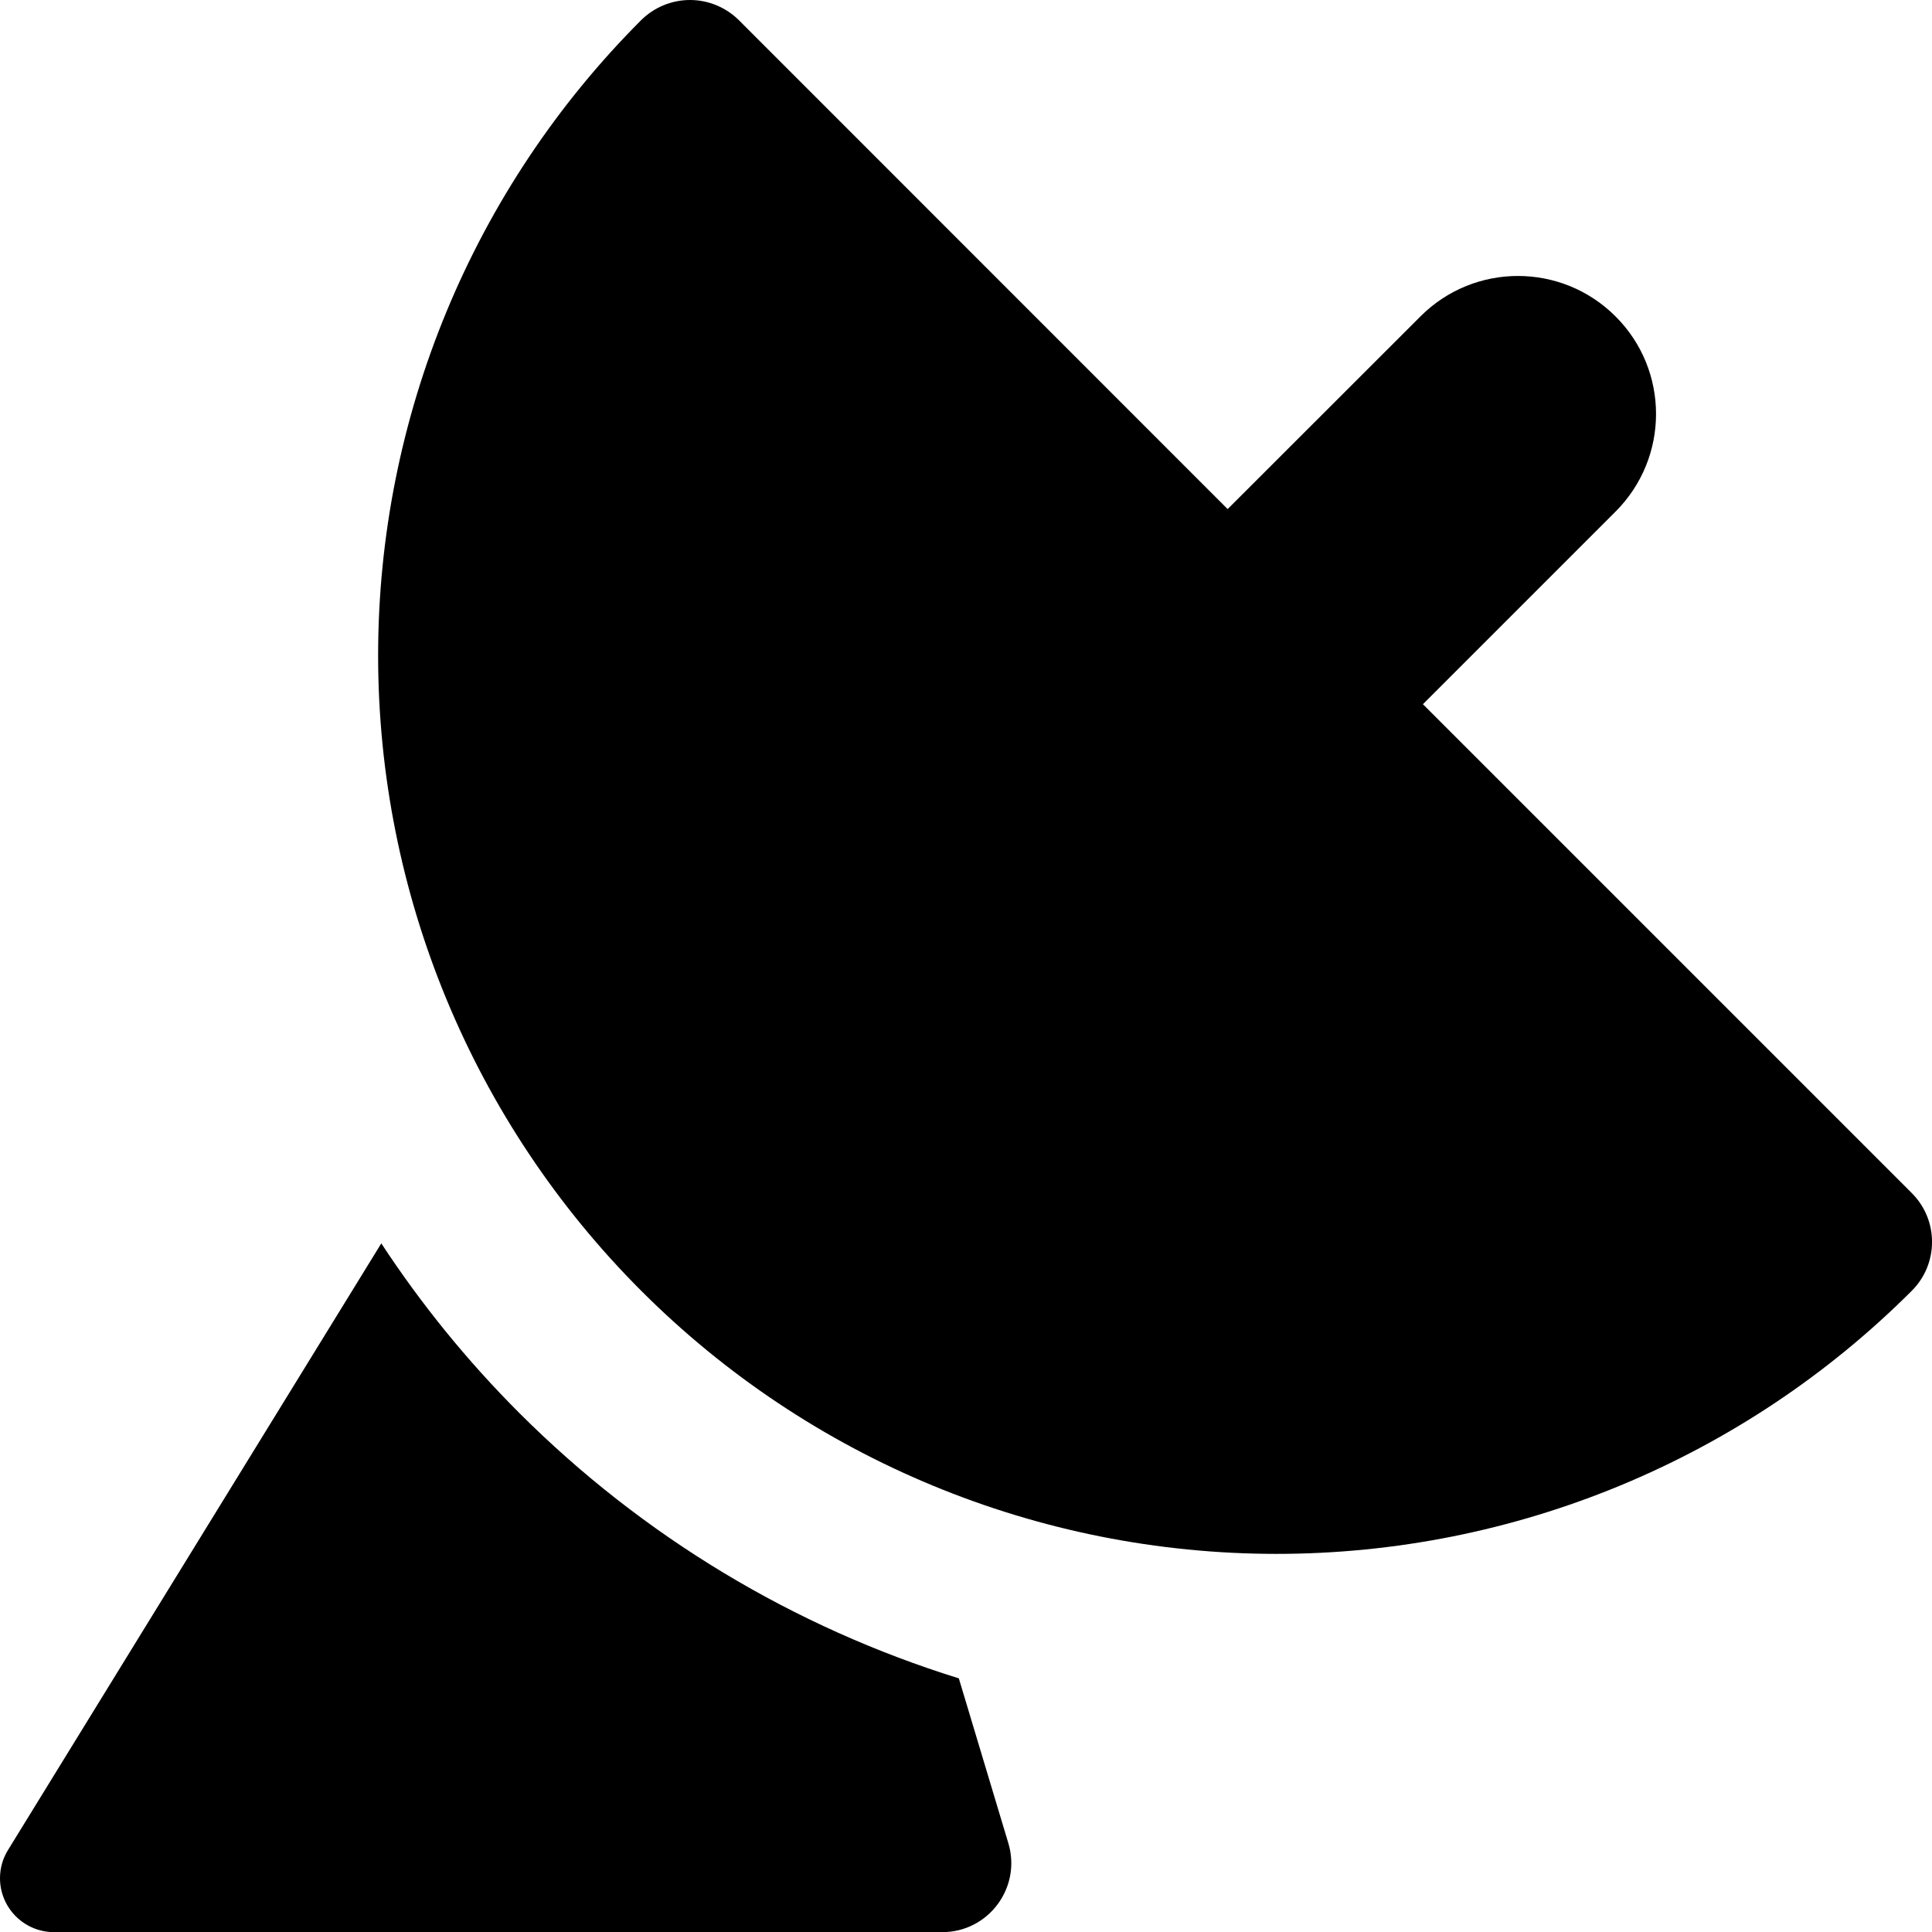<svg xmlns="http://www.w3.org/2000/svg" fill="none" viewBox="0 0 14 14" id="Satellite-Dish--Streamline-Core"><desc>Satellite Dish Streamline Icon: https://streamlinehq.com</desc><g id="satellite-dish--broadcast-satellite-share-transmit-satellite"><path id="Union" fill="#000000" fill-rule="evenodd" d="M5.354 0.146C5.26 0.053 5.133 0 5 0c-0.133 0 -0.26 0.053 -0.354 0.146C3.426 1.367 2.74 3.023 2.74 4.75s0.686 3.383 1.907 4.604C5.867 10.575 7.523 11.26 9.25 11.26c1.727 0 3.383 -0.686 4.604 -1.907 0.195 -0.195 0.195 -0.512 0 -0.707l-3.543 -3.543 1.396 -1.396c0.391 -0.391 0.391 -1.024 0 -1.414 -0.391 -0.391 -1.024 -0.391 -1.414 0L8.896 3.689 5.354 0.146ZM2.763 9.01c0.288 0.439 0.622 0.851 0.999 1.228 0.898 0.898 1.994 1.554 3.186 1.924l0.359 1.195c0.096 0.321 -0.144 0.644 -0.479 0.644H0.39C0.174 14 0 13.825 0 13.61c0 -0.072 0.02 -0.143 0.058 -0.204L2.763 9.01Z" clip-rule="evenodd" stroke-width="1"></path></g></svg>